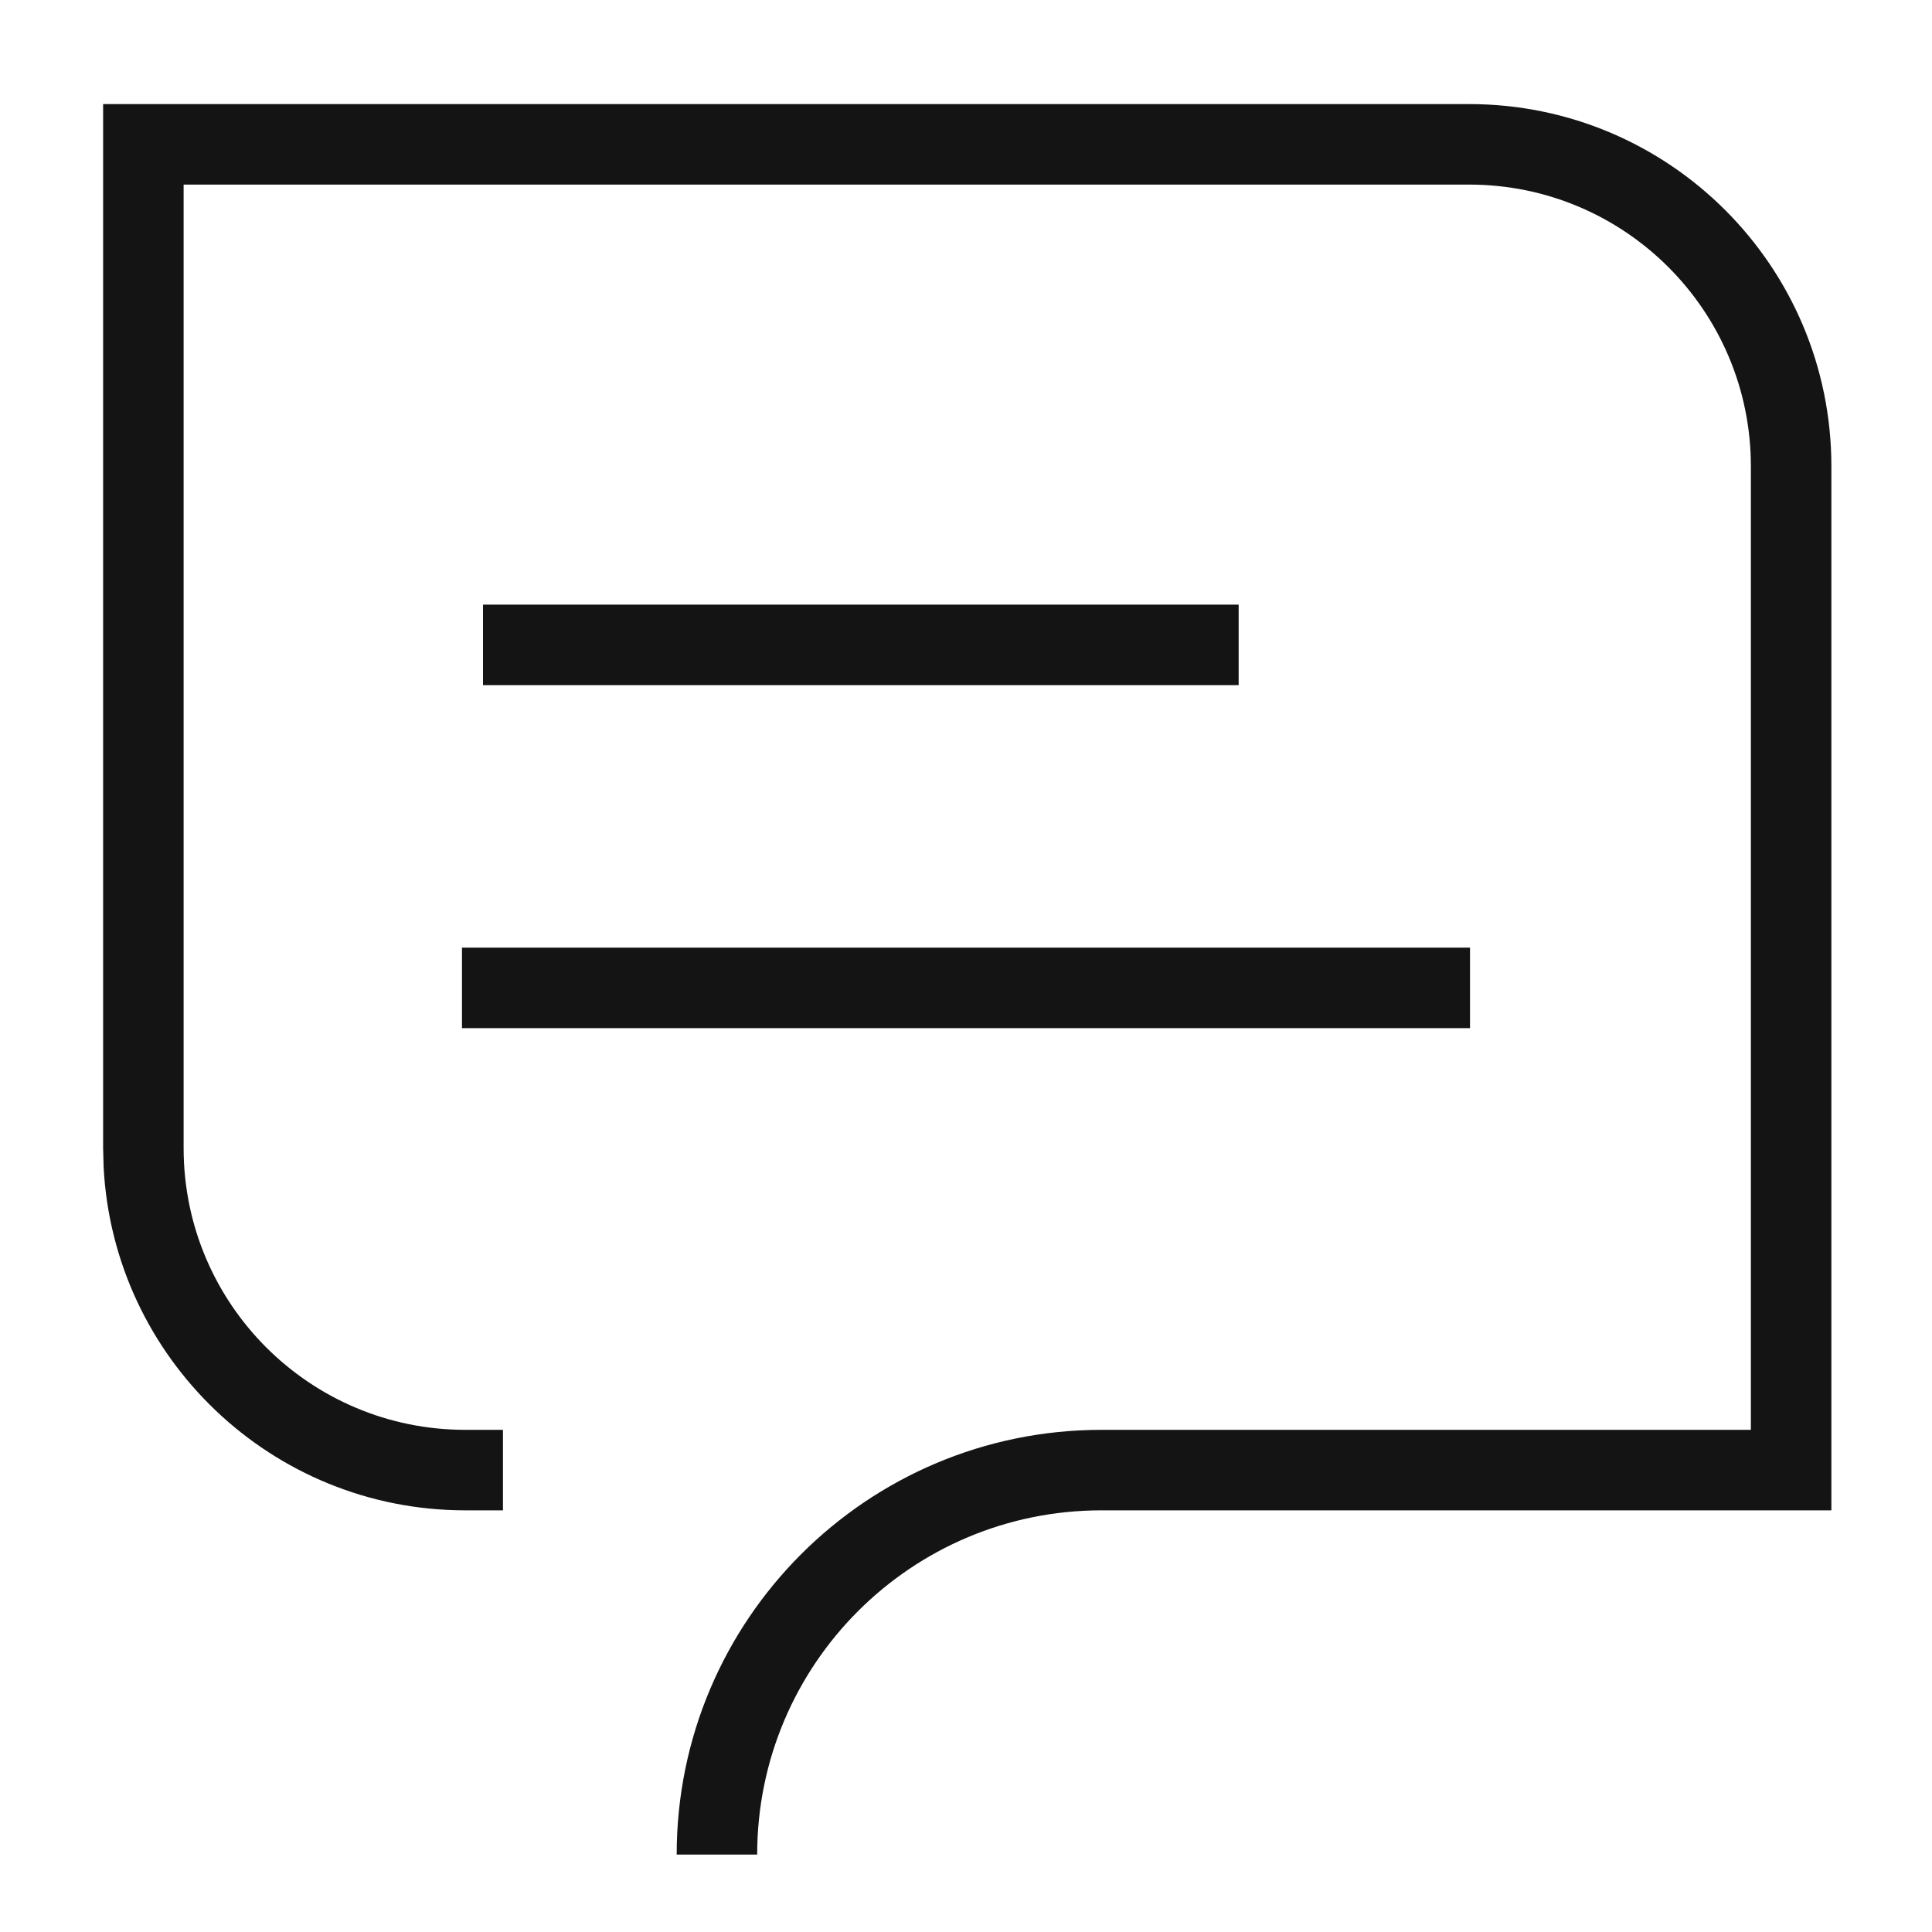 <svg width="24" height="24" viewBox="0 0 24 24" fill="none" xmlns="http://www.w3.org/2000/svg">
<path d="M18.25 1.293C20.735 1.293 22.75 3.307 22.75 5.793V18.762H13.683C11.321 18.762 9.406 20.676 9.406 23.038H8.406C8.406 20.124 10.769 17.762 13.683 17.762H21.75V5.793C21.75 3.86 20.183 2.293 18.25 2.293H2.281V14.261C2.281 16.195 3.848 17.762 5.781 17.762H6.248V18.762H5.781C3.374 18.762 1.408 16.871 1.287 14.493L1.281 14.261V1.293H18.25Z" fill="#141415"/>
<path d="M18.261 12.772H5.739V11.772H18.261V12.772Z" fill="#141415"/>
<path d="M15.387 8.511H6V7.511H15.387V8.511Z" fill="#141415"/>
</svg>

